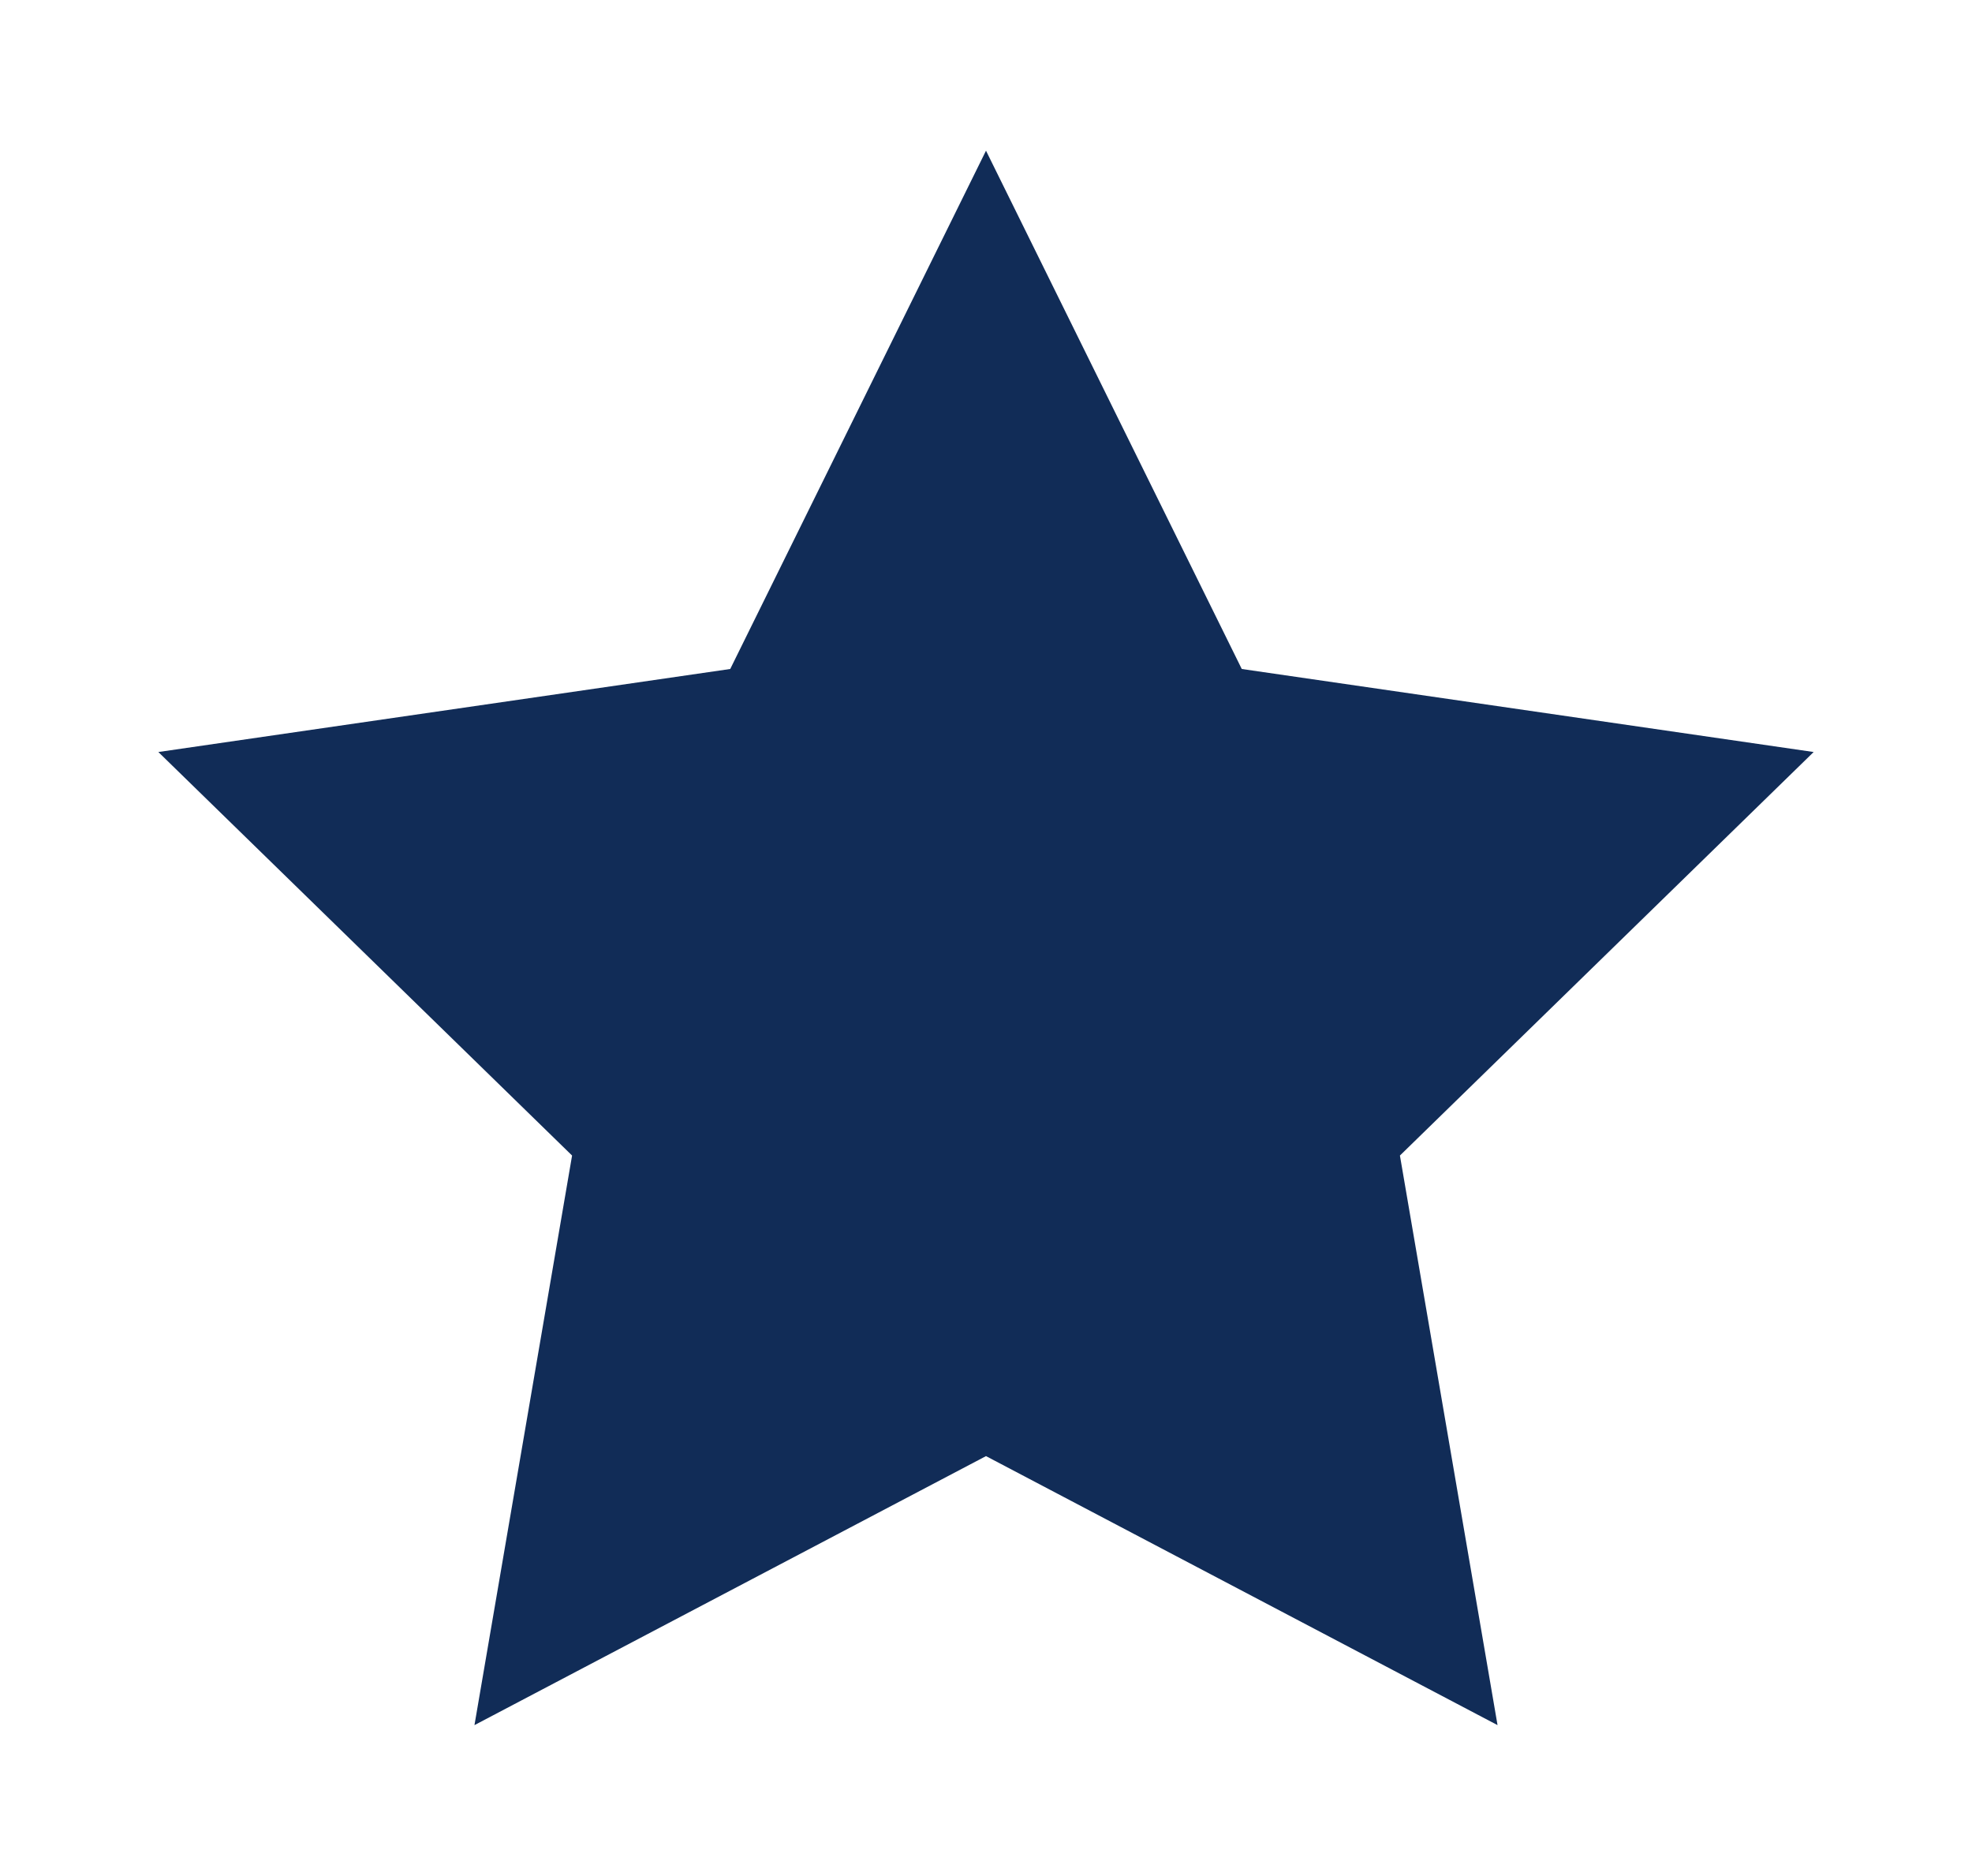 <?xml version="1.0" encoding="utf-8"?>
<!-- Generator: Adobe Illustrator 26.5.0, SVG Export Plug-In . SVG Version: 6.00 Build 0)  -->
<svg version="1.1" id="レイヤー_1" xmlns="http://www.w3.org/2000/svg" xmlns:xlink="http://www.w3.org/1999/xlink" x="0px"
	 y="0px" viewBox="0 0 1000 951.1" style="enable-background:new 0 0 1000 951.1;" xml:space="preserve">
<style type="text/css">
	.st0{fill:#112C57;}
</style>
<polygon class="st0" points="500,76.4 629.7,339.2 919.7,381.3 709.9,585.9 759.4,874.7 500,738.3 240.6,874.7 290.1,585.9 
	80.3,381.3 370.3,339.2 "/>
</svg>
